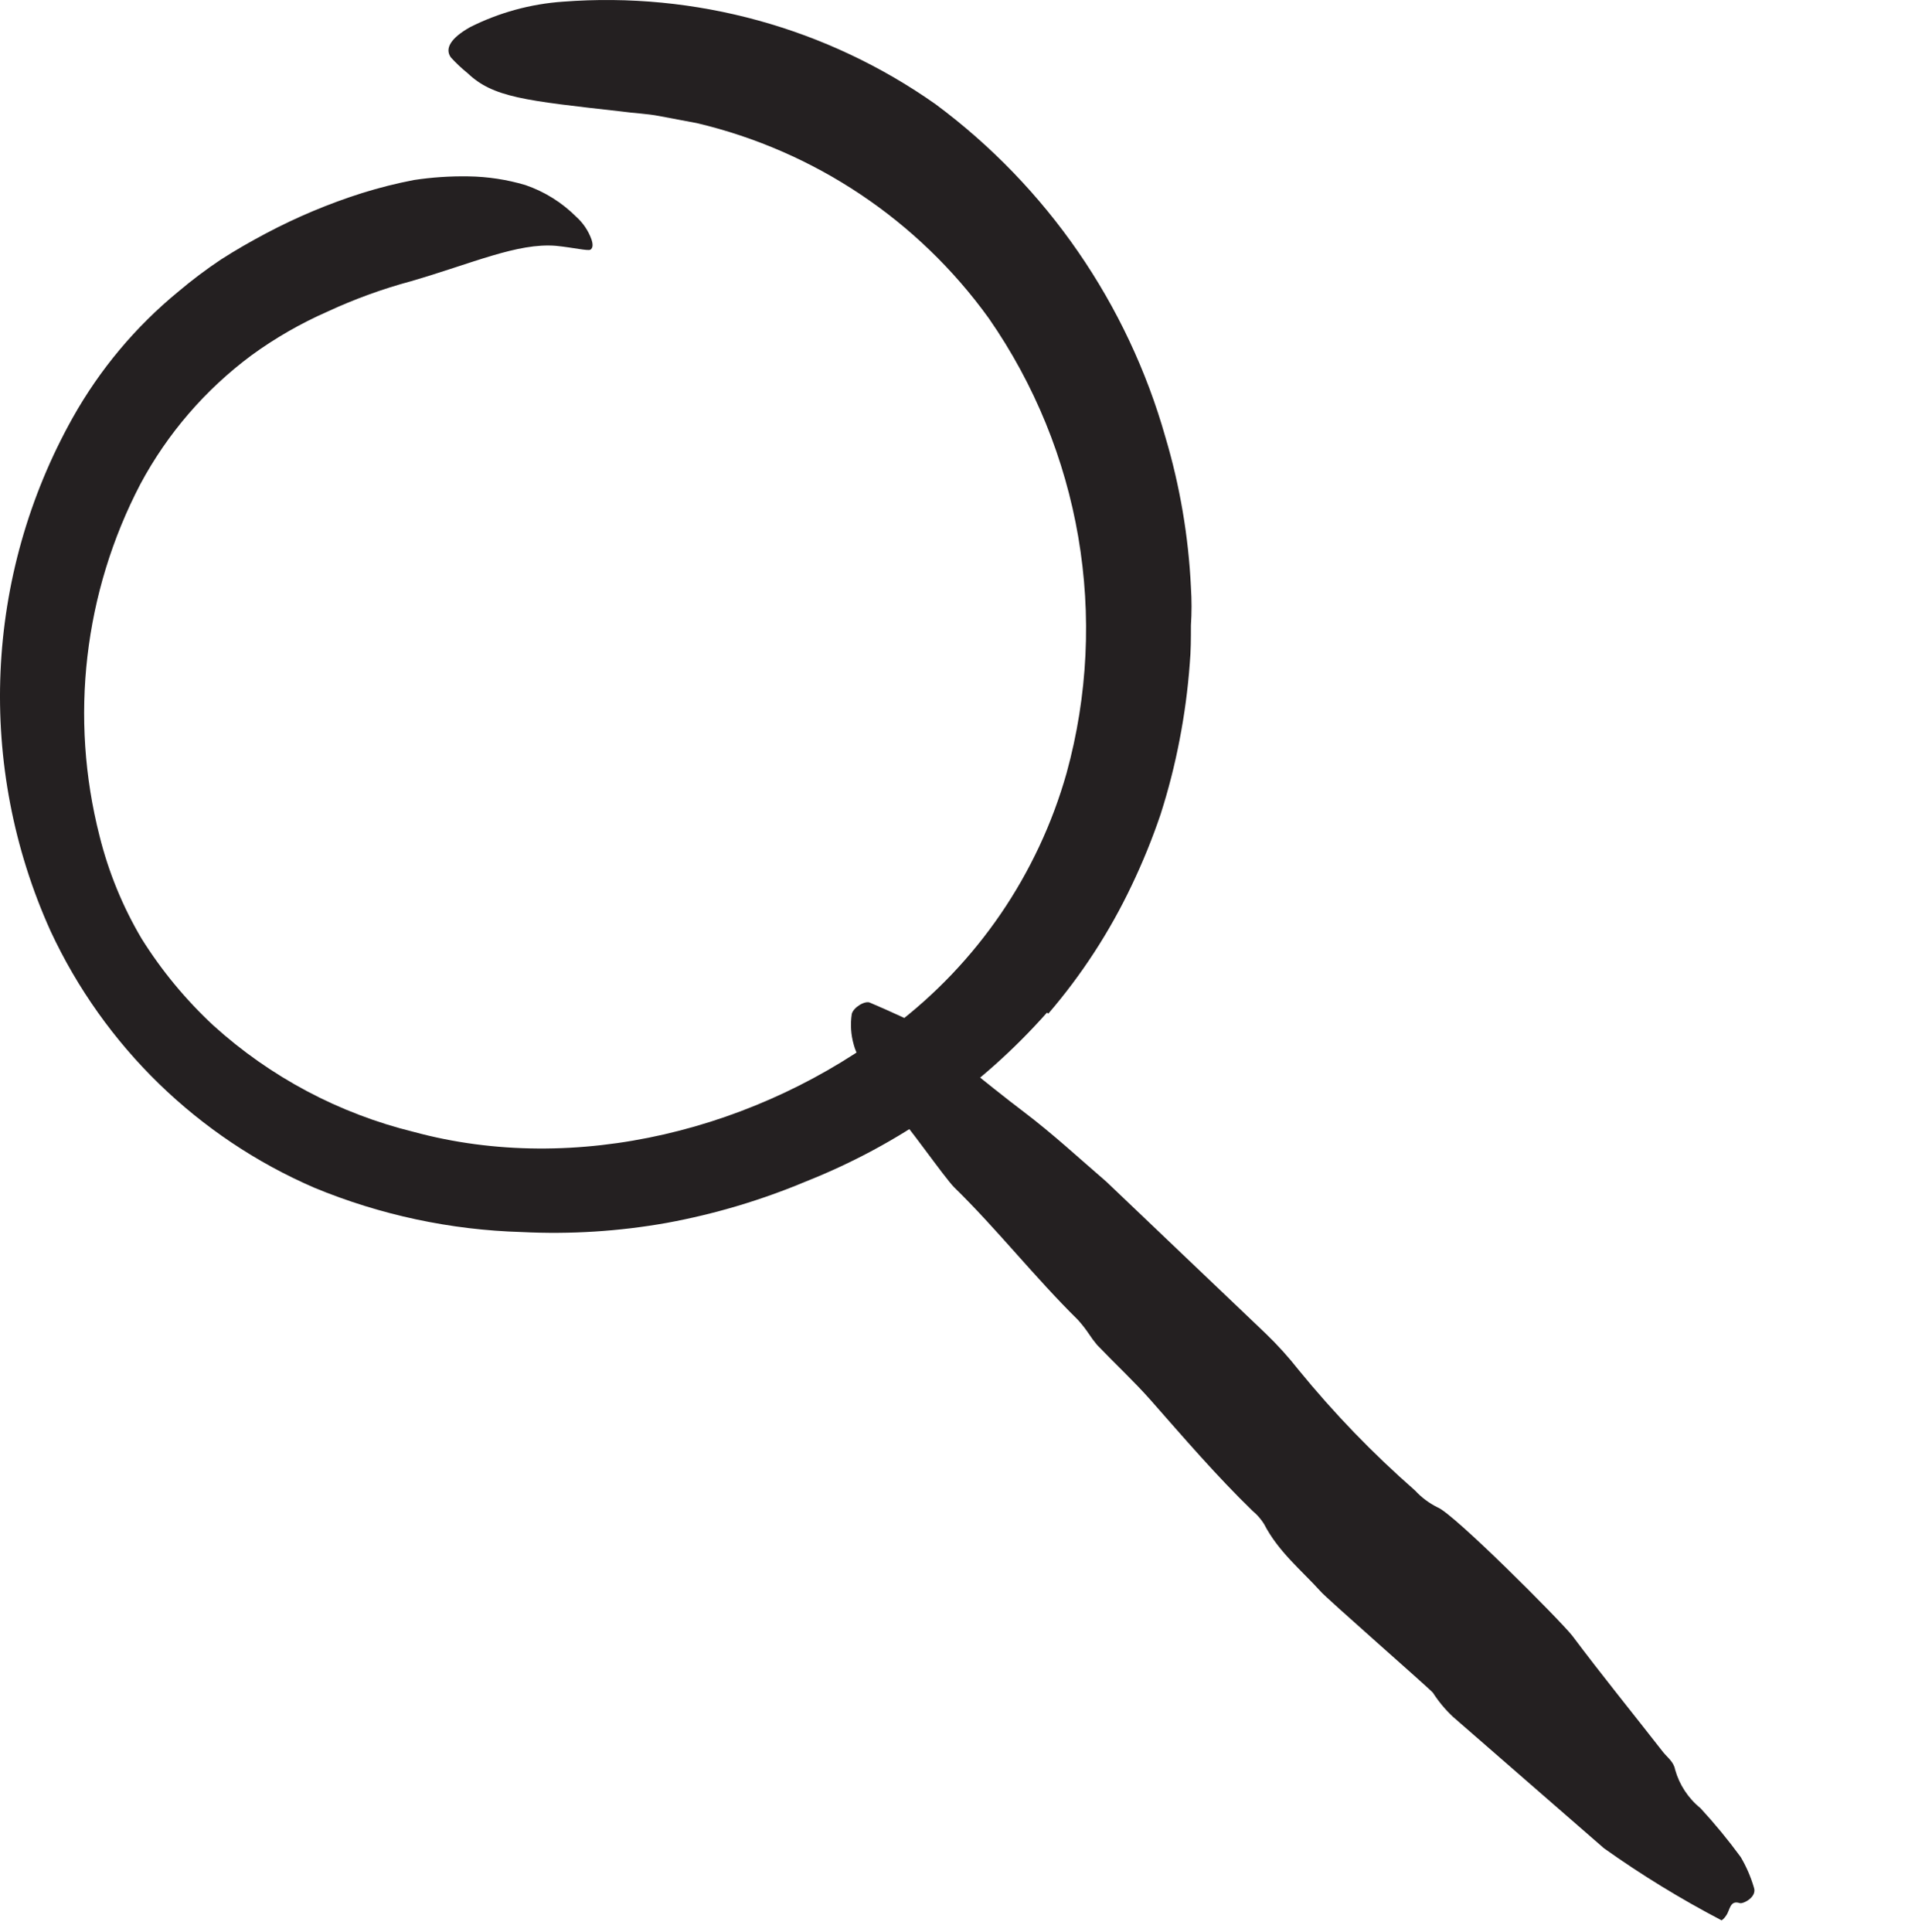 <?xml version="1.0" encoding="UTF-8"?>
<svg xmlns="http://www.w3.org/2000/svg" width="115" height="116" viewBox="0 0 115 116" fill="none">
  <path d="M52.195 64.169C51.74 63.801 51.415 63.296 51.269 62.73C51.098 62.132 51.058 61.504 51.151 60.889C51.239 60.498 51.966 60.047 52.266 60.218L53.199 60.623L54.185 61.071C54.292 61.095 54.666 61.394 55.26 61.805C55.854 62.216 56.543 62.843 57.305 63.466C58.85 64.706 60.578 66.09 61.481 66.765C63.232 68.093 64.826 69.57 66.44 70.959L76.009 80.077C76.715 80.756 77.373 81.483 77.978 82.253C80.104 84.86 82.445 87.284 84.975 89.5C85.36 89.917 85.818 90.26 86.326 90.512C87.273 90.859 93.693 97.299 94.418 98.221C96.191 100.589 98.054 102.875 99.874 105.212C100.139 105.539 100.511 105.797 100.592 106.256C100.848 107.169 101.381 107.981 102.119 108.578C102.978 109.51 103.784 110.489 104.533 111.511C104.87 112.082 105.135 112.693 105.322 113.33C105.541 113.902 104.683 114.344 104.473 114.276C103.872 114.079 103.891 114.719 103.658 115.025C103.588 115.138 103.497 115.236 103.388 115.313C100.935 114.033 98.573 112.585 96.318 110.981L87.261 103.096C86.798 102.664 86.392 102.177 86.05 101.644C85.858 101.406 79.489 95.828 79.296 95.549C78.121 94.259 76.759 93.162 75.91 91.515C75.724 91.216 75.49 90.948 75.217 90.724C73.056 88.627 71.083 86.326 69.1 84.075C68.079 82.922 66.951 81.878 65.889 80.768C65.707 80.553 65.539 80.327 65.385 80.09C65.188 79.797 64.97 79.519 64.733 79.256C62.141 76.704 59.881 73.816 57.302 71.297C56.708 70.702 54.387 67.359 53.677 66.686C53.255 66.284 52.564 64.488 52.195 64.169Z" fill="#242021"></path>
  <path d="M62.868 60.811C58.913 65.268 53.967 68.734 48.428 70.931C45.733 72.064 42.924 72.903 40.048 73.431C37.172 73.943 34.246 74.127 31.328 73.981C27.051 73.859 22.832 72.957 18.878 71.321C11.888 68.299 6.251 62.815 3.038 55.911C-1.439 46.006 -0.945 34.563 4.368 25.081C5.992 22.185 8.142 19.617 10.708 17.511C11.521 16.823 12.373 16.182 13.258 15.591C14.158 15.011 15.058 14.501 15.978 14.011C17.825 13.033 19.756 12.223 21.748 11.591C22.766 11.273 23.801 11.013 24.848 10.811C25.937 10.646 27.037 10.572 28.138 10.591C29.293 10.608 30.44 10.783 31.548 11.111C32.7 11.506 33.747 12.159 34.608 13.021C35.018 13.389 35.33 13.853 35.518 14.371C35.628 14.701 35.598 14.901 35.458 14.991C35.318 15.081 34.458 14.871 33.388 14.761C31.078 14.571 28.388 15.811 24.668 16.891C22.953 17.354 21.28 17.963 19.668 18.711C18.058 19.418 16.53 20.296 15.108 21.331C12.338 23.386 10.057 26.03 8.428 29.071C5.036 35.572 4.164 43.096 5.978 50.201C6.517 52.369 7.369 54.448 8.508 56.371C9.71 58.289 11.159 60.04 12.818 61.581C16.228 64.668 20.351 66.861 24.818 67.961C34.598 70.621 45.588 67.831 53.658 61.631C58.684 57.83 62.332 52.493 64.048 46.431C66.623 37.082 64.912 27.073 59.378 19.111C55.133 13.22 48.905 9.059 41.838 7.391L39.608 6.971C38.848 6.821 38.068 6.801 37.298 6.691C31.518 6.041 29.608 5.851 28.078 4.391C27.721 4.104 27.387 3.789 27.078 3.451C26.688 2.911 27.078 2.281 28.228 1.631C29.968 0.756 31.865 0.236 33.808 0.101C41.757 -0.509 49.671 1.669 56.188 6.261C62.869 11.222 67.722 18.254 69.988 26.261C70.859 29.188 71.372 32.21 71.518 35.261C71.568 36.026 71.568 36.795 71.518 37.561C71.518 38.321 71.518 39.091 71.448 39.851C71.335 41.385 71.131 42.911 70.838 44.421C70.548 45.932 70.167 47.425 69.698 48.891C69.204 50.351 68.623 51.78 67.958 53.171C66.641 55.945 64.96 58.531 62.958 60.861L62.868 60.811Z" fill="#242021"></path>
</svg>
